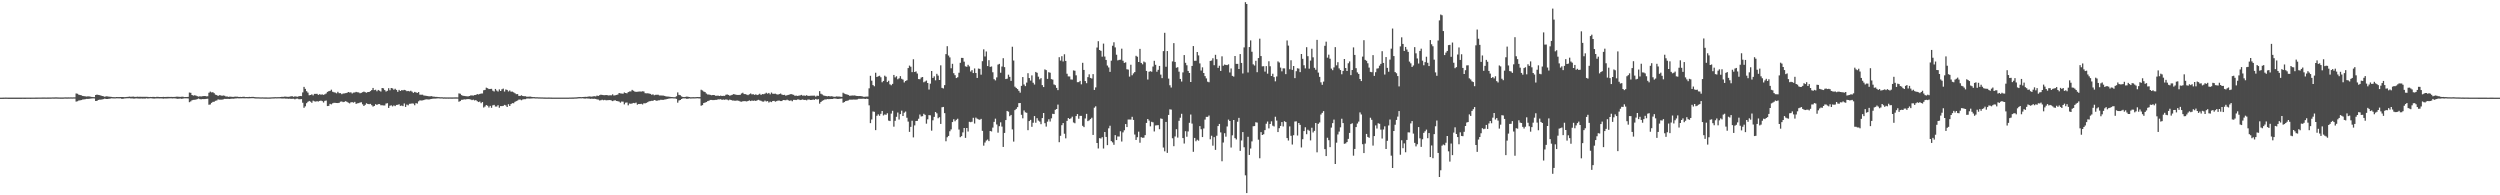 <?xml version="1.0" encoding="UTF-8"?>
<svg xmlns="http://www.w3.org/2000/svg" width="1920" height="150">
  <path d="M0 75.000h1v1.000H0zM1 74.986h1v1.000H1zM2 74.968h1v1.000H2zM3 74.938h1v1.000H3zM4 74.915h1v1.000H4zM5 74.934h1v1.000H5zM6 74.973h1v1.000H6zM7 74.968h1v1.000H7zM8 74.966h1v1.000H8zM9 74.963h1v1.000H9zM10 74.968h1v1.000H10zM11 74.975h1v1.000H11zM12 74.979h1v1.000H12zM13 74.970h1v1.000H13zM14 74.973h1v1.000H14zM15 74.961h1v1.000H15zM16 74.957h1v1.000H16zM17 74.954h1v1.000H17zM18 74.966h1v1.000H18zM19 74.961h1v1.000H19zM20 74.954h1v1.000H20zM21 74.945h1v1.000H21zM22 74.947h1v1.000H22zM23 74.961h1v1.000H23zM24 74.954h1v1.000H24zM25 74.943h1v1.000H25zM26 74.934h1v1.000H26zM27 74.920h1v1.000H27zM28 74.918h1v1.000H28zM29 74.883h1v1.000H29zM30 74.886h1v1.000H30zM31 74.888h1v1.000H31zM32 74.860h1v1.000H32zM33 74.854h1v1.000H33zM34 74.858h1v1.000H34zM35 74.879h1v1.000H35zM36 74.860h1v1.000H36zM37 74.854h1v1.000H37zM38 74.876h1v1.000H38zM39 74.849h1v1.000H39zM40 74.801h1v1.000H40zM41 74.812h1v1.000H41zM42 74.771h1v1.000H42zM43 74.773h1v1.000H43zM44 74.815h1v1.000H44zM45 74.844h1v1.000H45zM46 74.858h1v1.000H46zM47 74.863h1v1.000H47zM48 74.865h1v1.000H48zM49 74.778h1v1.000H49zM50 74.776h1v1.000H50zM51 74.808h1v1.000H51zM52 74.771h1v1.000H52zM53 74.789h1v1.000H53zM54 74.737h1v1.000H54zM55 74.799h1v1.000H55zM56 74.730h1v1.000H56zM57 74.739h1v1.000H57zM58 71.791h1v6.221H58zM59 71.988h1v5.772H59zM60 72.700h1v4.518H60zM61 72.949h1v4.124H61zM62 73.212h1v3.646H62zM63 73.656h1v2.767H63zM64 73.810h1v2.538H64zM65 73.986h1v2.186H65zM66 74.123h1v1.790H66zM67 73.981h1v1.978H67zM68 74.055h1v1.847H68zM69 74.229h1v1.520H69zM70 74.446h1v1.181H70zM71 74.524h1v1.000H71zM72 74.606h1v1.000H72zM73 72.981h1v4.607H73zM74 72.656h1v4.786H74zM75 72.913h1v3.852H75zM76 73.050h1v3.511H76zM77 73.396h1v3.131H77zM78 73.750h1v2.600H78zM79 73.936h1v2.200H79zM80 74.327h1v1.412H80zM81 73.938h1v2.108H81zM82 74.034h1v2.010H82zM83 74.169h1v1.712H83zM84 74.281h1v1.483H84zM85 74.391h1v1.128H85zM86 74.565h1v1.000H86zM87 74.606h1v1.000H87zM88 74.643h1v1.000H88zM89 74.503h1v1.000H89zM90 74.538h1v1.000H90zM91 74.561h1v1.000H91zM92 74.494h1v1.039H92zM93 74.476h1v1.408H93zM94 74.496h1v1.382H94zM95 74.604h1v1.009H95zM96 74.556h1v1.000H96zM97 74.455h1v1.003H97zM98 74.323h1v1.158H98zM99 74.208h1v1.227H99zM100 74.329h1v1.298H100zM101 74.263h1v1.330H101zM102 74.178h1v1.538H102zM103 74.371h1v1.350H103zM104 74.375h1v1.167H104zM105 74.258h1v1.369H105zM106 74.366h1v1.298H106zM107 74.284h1v1.417H107zM108 74.368h1v1.257H108zM109 74.348h1v1.371H109zM110 74.357h1v1.332H110zM111 74.336h1v1.376H111zM112 74.343h1v1.135H112zM113 74.398h1v1.268H113zM114 74.531h1v1.048H114zM115 74.448h1v1.000H115zM116 74.519h1v1.012H116zM117 74.419h1v1.252H117zM118 74.439h1v1.289H118zM119 74.570h1v1.057H119zM120 74.359h1v1.188H120zM121 74.414h1v1.160H121zM122 74.506h1v1.117H122zM123 74.485h1v1.096H123zM124 74.503h1v1.138H124zM125 74.416h1v1.376H125zM126 74.501h1v1.099H126zM127 74.435h1v1.238H127zM128 74.403h1v1.215H128zM129 74.409h1v1.151H129zM130 74.428h1v1.105H130zM131 74.409h1v1.135H131zM132 74.460h1v1.167H132zM133 74.437h1v1.071H133zM134 74.382h1v1.172H134zM135 74.254h1v1.472H135zM136 74.240h1v1.625H136zM137 74.332h1v1.451H137zM138 74.416h1v1.243H138zM139 74.284h1v1.602H139zM140 74.261h1v1.472H140zM141 74.529h1v1.007H141zM142 74.499h1v1.012H142zM143 74.483h1v1.041H143zM144 74.391h1v1.211H144zM145 71.047h1v7.429H145zM146 71.294h1v6.599H146zM147 72.977h1v4.008H147zM148 73.428h1v3.268H148zM149 73.176h1v3.490H149zM150 73.437h1v3.065H150zM151 73.865h1v2.259H151zM152 74.194h1v1.490H152zM153 73.936h1v2.222H153zM154 74.073h1v2.209H154zM155 73.901h1v2.163H155zM156 73.764h1v2.383H156zM157 73.709h1v2.390H157zM158 74.004h1v1.936H158zM159 73.945h1v1.893H159zM160 71.212h1v9.224H160zM161 70.363h1v9.865H161zM162 70.944h1v8.054H162zM163 70.825h1v7.434H163zM164 71.555h1v6.587H164zM165 72.702h1v4.708H165zM166 73.020h1v4.140H166zM167 73.670h1v2.657H167zM168 73.107h1v3.456H168zM169 73.190h1v3.349H169zM170 73.572h1v2.955H170zM171 73.318h1v2.955H171zM172 73.517h1v2.401H172zM173 74.062h1v1.902H173zM174 74.091h1v1.817H174zM175 74.405h1v1.538H175zM176 74.215h1v1.792H176zM177 74.300h1v1.517H177zM178 74.371h1v1.428H178zM179 74.398h1v1.449H179zM180 74.187h1v1.453H180zM181 74.238h1v1.355H181zM182 74.245h1v1.204H182zM183 74.508h1v1.083H183zM184 74.389h1v1.135H184zM185 74.506h1v1.021H185zM186 74.325h1v1.158H186zM187 74.293h1v1.247H187zM188 74.540h1v1.000H188zM189 74.480h1v1.012H189zM190 74.538h1v1.014H190zM191 74.405h1v1.115H191zM192 74.478h1v1.000H192zM193 74.407h1v1.032H193zM194 74.419h1v1.000H194zM195 74.556h1v1.000H195zM196 74.673h1v1.000H196zM197 74.686h1v1.000H197zM198 74.691h1v1.000H198zM199 74.730h1v1.000H199zM200 74.785h1v1.000H200zM201 74.741h1v1.000H201zM202 74.794h1v1.000H202zM203 74.810h1v1.000H203zM204 74.824h1v1.000H204zM205 74.837h1v1.000H205zM206 74.849h1v1.000H206zM207 74.824h1v1.000H207zM208 74.732h1v1.000H208zM209 74.696h1v1.000H209zM210 74.661h1v1.000H210zM211 74.595h1v1.000H211zM212 74.634h1v1.000H212zM213 74.579h1v1.000H213zM214 74.593h1v1.000H214zM215 74.494h1v1.078H215zM216 74.327h1v1.350H216zM217 74.407h1v1.275H217zM218 74.176h1v1.444H218zM219 74.197h1v1.559H219zM220 74.320h1v1.392H220zM221 74.323h1v1.577H221zM222 74.240h1v1.534H222zM223 73.947h1v1.968H223zM224 73.913h1v1.978H224zM225 74.323h1v1.513H225zM226 74.007h1v2.275H226zM227 74.121h1v1.701H227zM228 74.288h1v1.412H228zM229 73.933h1v2.271H229zM230 73.743h1v2.499H230zM231 73.840h1v2.232H231zM232 70.960h1v7.963H232zM233 66.692h1v16.109H233zM234 68.262h1v13.394H234zM235 70.040h1v9.196H235zM236 71.107h1v7.052H236zM237 73.185h1v4.340H237zM238 72.965h1v5.116H238zM239 72.423h1v6.548H239zM240 73.288h1v4.040H240zM241 72.112h1v5.701H241zM242 72.112h1v5.910H242zM243 72.029h1v5.701H243zM244 72.876h1v5.093H244zM245 72.320h1v5.191H245zM246 72.709h1v4.534H246zM247 72.496h1v5.177H247zM248 72.846h1v5.878H248zM249 72.382h1v5.104H249zM250 71.775h1v5.445H250zM251 70.544h1v10.892H251zM252 70.058h1v11.240H252zM253 69.779h1v9.970H253zM254 68.875h1v11.325H254zM255 70.429h1v8.954H255zM256 70.857h1v8.091H256zM257 71.120h1v7.874H257zM258 71.661h1v7.432H258zM259 70.496h1v8.670H259zM260 71.569h1v7.365H260zM261 71.532h1v6.553H261zM262 72.350h1v5.598H262zM263 71.855h1v6.589H263zM264 71.709h1v6.480H264zM265 71.535h1v6.111H265zM266 71.338h1v6.919H266zM267 70.631h1v8.219H267zM268 71.036h1v8.391H268zM269 70.919h1v7.690H269zM270 71.775h1v6.667H270zM271 71.104h1v7.764H271zM272 70.992h1v7.226H272zM273 70.546h1v9.240H273zM274 70.869h1v8.487H274zM275 70.956h1v8.226H275zM276 71.640h1v7.130H276zM277 71.283h1v7.260H277zM278 70.789h1v9.350H278zM279 70.361h1v11.025H279zM280 70.802h1v9.686H280zM281 71.242h1v8.043H281zM282 70.654h1v9.206H282zM283 70.676h1v9.343H283zM284 69.992h1v9.801H284zM285 69.164h1v11.625H285zM286 67.534h1v14.317H286zM287 69.202h1v12.172H287zM288 68.930h1v11.105H288zM289 70.088h1v10.476H289zM290 69.077h1v10.879H290zM291 69.608h1v10.304H291zM292 70.301h1v10.533H292zM293 67.607h1v13.216H293zM294 67.841h1v13.158H294zM295 69.177h1v11.826H295zM296 70.285h1v9.224H296zM297 69.715h1v9.547H297zM298 67.735h1v15.154H298zM299 69.305h1v11.906H299zM300 67.593h1v13.287H300zM301 67.884h1v13.813H301zM302 68.898h1v12.023H302zM303 68.166h1v13.355H303zM304 69.070h1v11.526H304zM305 70.502h1v9.979H305zM306 68.999h1v11.076H306zM307 69.882h1v11.412H307zM308 69.225h1v11.803H308zM309 69.356h1v12.140H309zM310 68.994h1v10.485H310zM311 69.349h1v12.790H311zM312 70.031h1v10.327H312zM313 69.827h1v11.048H313zM314 70.173h1v9.551H314zM315 69.690h1v9.966H315zM316 70.413h1v9.011H316zM317 71.308h1v8.265H317zM318 70.548h1v10.274H318zM319 70.985h1v8.212H319zM320 71.354h1v8.208H320zM321 70.718h1v7.104H321zM322 72.711h1v4.360H322zM323 72.764h1v4.470H323zM324 72.681h1v4.406H324zM325 73.336h1v3.525H325zM326 73.485h1v2.939H326zM327 73.624h1v2.669H327zM328 73.778h1v2.541H328zM329 73.970h1v2.467H329zM330 73.947h1v2.165H330zM331 73.828h1v2.149H331zM332 74.183h1v1.609H332zM333 74.256h1v1.451H333zM334 74.373h1v1.362H334zM335 74.414h1v1.190H335zM336 74.526h1v1.000H336zM337 74.602h1v1.000H337zM338 74.693h1v1.000H338zM339 74.625h1v1.000H339zM340 74.817h1v1.000H340zM341 74.753h1v1.000H341zM342 74.805h1v1.000H342zM343 74.794h1v1.000H343zM344 74.808h1v1.000H344zM345 74.780h1v1.000H345zM346 74.808h1v1.000H346zM347 74.826h1v1.000H347zM348 74.778h1v1.000H348zM349 74.769h1v1.000H349zM350 74.767h1v1.000H350zM351 74.787h1v1.000H351zM352 71.736h1v6.411H352zM353 71.990h1v5.653H353zM354 73.087h1v3.536H354zM355 73.531h1v3.058H355zM356 73.663h1v2.621H356zM357 73.812h1v2.573H357zM358 73.920h1v2.268H358zM359 74.027h1v2.044H359zM360 73.721h1v2.460H360zM361 73.331h1v3.040H361zM362 73.260h1v3.625H362zM363 73.409h1v3.120H363zM364 73.036h1v4.108H364zM365 72.926h1v3.941H365zM366 72.256h1v5.463H366zM367 72.544h1v5.825H367zM368 72.144h1v5.820H368zM369 71.812h1v7.466H369zM370 71.793h1v6.599H370zM371 69.347h1v13.236H371zM372 69.088h1v12.728H372zM373 67.332h1v13.383H373zM374 67.742h1v13.474H374zM375 68.394h1v14.188H375zM376 68.310h1v13.014H376zM377 68.200h1v14.591H377zM378 69.610h1v11.311H378zM379 70.244h1v10.279H379zM380 68.312h1v13.488H380zM381 69.505h1v12.312H381zM382 70.313h1v10.490H382zM383 68.658h1v14.092H383zM384 69.894h1v11.543H384zM385 68.580h1v12.934H385zM386 68.028h1v13.280H386zM387 70.276h1v10.268H387zM388 68.724h1v12.270H388zM389 69.077h1v13.076H389zM390 70.230h1v9.808H390zM391 69.486h1v11.909H391zM392 70.409h1v9.533H392zM393 70.335h1v8.862H393zM394 70.903h1v8.389H394zM395 71.553h1v6.679H395zM396 72.359h1v5.319H396zM397 72.242h1v4.992H397zM398 73.647h1v2.852H398zM399 73.698h1v2.744H399zM400 73.164h1v3.815H400zM401 73.718h1v2.689H401zM402 73.865h1v2.344H402zM403 73.874h1v2.335H403zM404 74.258h1v1.481H404zM405 74.277h1v1.337H405zM406 74.171h1v1.531H406zM407 74.199h1v1.469H407zM408 74.453h1v1.147H408zM409 74.535h1v1.000H409zM410 74.561h1v1.000H410zM411 74.684h1v1.000H411zM412 74.634h1v1.000H412zM413 74.739h1v1.000H413zM414 74.746h1v1.000H414zM415 74.787h1v1.000H415zM416 74.801h1v1.000H416zM417 74.837h1v1.000H417zM418 74.856h1v1.000H418zM419 74.902h1v1.000H419zM420 74.892h1v1.000H420zM421 74.876h1v1.000H421zM422 74.890h1v1.000H422zM423 74.931h1v1.000H423zM424 74.943h1v1.000H424zM425 74.945h1v1.000H425zM426 74.947h1v1.000H426zM427 74.950h1v1.000H427zM428 74.952h1v1.000H428zM429 74.947h1v1.000H429zM430 74.954h1v1.000H430zM431 74.950h1v1.000H431zM432 74.954h1v1.000H432zM433 74.952h1v1.000H433zM434 74.943h1v1.000H434zM435 74.934h1v1.000H435zM436 74.943h1v1.000H436zM437 74.902h1v1.000H437zM438 74.888h1v1.000H438zM439 74.867h1v1.000H439zM440 74.863h1v1.000H440zM441 74.801h1v1.000H441zM442 74.760h1v1.000H442zM443 74.666h1v1.000H443zM444 74.563h1v1.000H444zM445 74.510h1v1.000H445zM446 74.595h1v1.000H446zM447 74.485h1v1.000H447zM448 74.448h1v1.199H448zM449 74.355h1v1.353H449zM450 74.398h1v1.174H450zM451 74.224h1v1.451H451zM452 74.030h1v1.680H452zM453 74.139h1v1.767H453zM454 74.233h1v1.559H454zM455 73.995h1v1.943H455zM456 73.867h1v1.980H456zM457 74.011h1v1.957H457zM458 73.441h1v2.882H458zM459 73.661h1v2.834H459zM460 73.114h1v4.028H460zM461 72.713h1v4.278H461zM462 72.894h1v3.701H462zM463 73.084h1v3.898H463zM464 73.132h1v3.550H464zM465 72.949h1v4.115H465zM466 73.119h1v3.825H466zM467 73.336h1v3.568H467zM468 73.164h1v3.644H468zM469 73.192h1v3.941H469zM470 72.464h1v5.200H470zM471 73.350h1v3.861H471zM472 73.187h1v3.838H472zM473 72.910h1v4.678H473zM474 72.604h1v5.095H474zM475 71.439h1v6.580H475zM476 71.748h1v7.107H476zM477 71.819h1v6.164H477zM478 71.972h1v6.116H478zM479 71.027h1v9.167H479zM480 71.402h1v7.452H480zM481 71.704h1v6.974H481zM482 70.713h1v10.190H482zM483 70.232h1v9.290H483zM484 70.177h1v9.549H484zM485 69.033h1v10.410H485zM486 69.662h1v9.400H486zM487 70.317h1v8.915H487zM488 70.548h1v8.226H488zM489 70.466h1v9.908H489zM490 70.374h1v9.519H490zM491 70.221h1v9.721H491zM492 70.370h1v9.341H492zM493 70.068h1v10.151H493zM494 70.260h1v9.052H494zM495 71.569h1v7.798H495zM496 71.702h1v7.322H496zM497 71.640h1v6.814H497zM498 71.809h1v6.024H498zM499 72.109h1v5.582H499zM500 72.762h1v4.665H500zM501 72.446h1v4.999H501zM502 73.176h1v3.630H502zM503 72.796h1v4.287H503zM504 72.746h1v4.738H504zM505 72.748h1v4.298H505zM506 73.341h1v3.644H506zM507 73.295h1v3.298H507zM508 73.359h1v3.333H508zM509 73.428h1v3.282H509zM510 73.689h1v2.744H510zM511 74.032h1v2.243H511zM512 74.133h1v1.872H512zM513 74.199h1v1.570H513zM514 74.320h1v1.279H514zM515 74.503h1v1.041H515zM516 74.524h1v1.000H516zM517 74.627h1v1.000H517zM518 74.645h1v1.000H518zM519 73.920h1v2.016H519zM520 70.953h1v7.896H520zM521 72.839h1v4.305H521zM522 73.174h1v3.609H522zM523 74.030h1v2.014H523zM524 74.512h1v1.000H524zM525 74.535h1v1.023H525zM526 74.403h1v1.179H526zM527 74.133h1v1.797H527zM528 74.318h1v1.433H528zM529 74.483h1v1.085H529zM530 74.716h1v1.000H530zM531 74.634h1v1.000H531zM532 74.606h1v1.000H532zM533 74.638h1v1.000H533zM534 74.577h1v1.000H534zM535 74.490h1v1.000H535zM536 74.554h1v1.000H536zM537 74.570h1v1.041H537zM538 68.891h1v12.332H538zM539 69.459h1v11.272H539zM540 70.301h1v8.833H540zM541 70.731h1v8.089H541zM542 71.846h1v6.532H542zM543 72.572h1v5.095H543zM544 72.585h1v4.790H544zM545 72.842h1v3.914H545zM546 73.169h1v3.564H546zM547 72.968h1v3.928H547zM548 72.970h1v3.886H548zM549 73.521h1v3.186H549zM550 73.537h1v3.165H550zM551 73.407h1v2.866H551zM552 73.753h1v2.593H552zM553 73.446h1v2.721H553zM554 73.705h1v3.008H554zM555 73.579h1v2.870H555zM556 73.606h1v3.044H556zM557 72.771h1v3.591H557zM558 72.544h1v4.001H558zM559 72.908h1v4.154H559zM560 73.515h1v2.982H560zM561 73.123h1v3.660H561zM562 72.732h1v4.484H562zM563 72.256h1v4.958H563zM564 72.533h1v4.866H564zM565 72.789h1v4.495H565zM566 72.901h1v4.310H566zM567 72.917h1v4.541H567zM568 72.787h1v5.200H568zM569 71.784h1v6.361H569zM570 71.201h1v6.583H570zM571 72.247h1v5.399H571zM572 72.308h1v5.402H572zM573 72.661h1v5.248H573zM574 73.084h1v4.488H574zM575 72.414h1v4.690H575zM576 71.791h1v5.816H576zM577 72.482h1v4.713H577zM578 72.334h1v5.143H578zM579 72.869h1v4.328H579zM580 72.450h1v5.132H580zM581 73.027h1v4.010H581zM582 72.663h1v3.985H582zM583 71.997h1v5.106H583zM584 72.887h1v4.548H584zM585 72.263h1v5.695H585zM586 72.340h1v5.747H586zM587 71.956h1v5.292H587zM588 71.233h1v6.686H588zM589 71.949h1v5.653H589zM590 71.354h1v7.413H590zM591 72.446h1v5.603H591zM592 71.052h1v7.402H592zM593 71.974h1v5.596H593zM594 72.020h1v5.463H594zM595 71.935h1v6.132H595zM596 72.379h1v5.267H596zM597 72.645h1v4.623H597zM598 72.256h1v5.029H598zM599 71.812h1v5.820H599zM600 72.601h1v4.996H600zM601 72.947h1v3.850H601zM602 72.805h1v4.108H602zM603 73.485h1v3.518H603zM604 73.135h1v3.387H604zM605 72.858h1v4.205H605zM606 72.583h1v4.807H606zM607 72.201h1v4.900H607zM608 72.544h1v5.225H608zM609 72.791h1v3.886H609zM610 73.553h1v3.152H610zM611 73.421h1v3.431H611zM612 73.652h1v2.717H612zM613 73.480h1v2.893H613zM614 73.267h1v3.584H614zM615 72.855h1v3.781H615zM616 73.469h1v2.902H616zM617 73.336h1v3.454H617zM618 73.592h1v3.104H618zM619 73.107h1v3.964H619zM620 73.645h1v2.804H620zM621 73.640h1v2.802H621zM622 73.533h1v3.291H622zM623 73.453h1v3.316H623zM624 73.471h1v2.985H624zM625 73.416h1v3.278H625zM626 74.197h1v1.760H626zM627 73.489h1v2.980H627zM628 73.611h1v2.575H628zM629 69.969h1v9.636H629zM630 71.986h1v6.342H630zM631 72.530h1v4.896H631zM632 73.315h1v3.635H632zM633 73.586h1v2.785H633zM634 73.798h1v2.612H634zM635 73.961h1v2.101H635zM636 73.718h1v2.444H636zM637 74.014h1v2.083H637zM638 73.862h1v2.165H638zM639 74.011h1v2.023H639zM640 74.318h1v1.305H640zM641 74.270h1v1.451H641zM642 74.043h1v1.810H642zM643 74.160h1v1.847H643zM644 74.153h1v1.742H644zM645 74.290h1v1.483H645zM646 74.416h1v1.263H646zM647 71.237h1v7.649H647zM648 71.901h1v6.480H648zM649 72.306h1v5.292H649zM650 72.562h1v4.864H650zM651 72.931h1v4.163H651zM652 73.537h1v2.991H652zM653 73.480h1v3.069H653zM654 73.320h1v3.232H654zM655 73.380h1v3.051H655zM656 73.281h1v3.209H656zM657 73.604h1v2.914H657zM658 73.734h1v2.614H658zM659 73.798h1v2.101H659zM660 73.743h1v2.149H660zM661 73.901h1v1.980H661zM662 74.032h1v1.813H662zM663 74.377h1v1.392H663zM664 74.249h1v1.762H664zM665 74.194h1v1.607H665zM666 74.119h1v1.872H666zM667 67.845h1v13.033H667zM668 58.195h1v36.365H668zM669 61.967h1v29.757H669zM670 65.314h1v20.290H670zM671 66.257h1v19.588H671zM672 55.843h1v44.103H672zM673 59.127h1v29.823H673zM674 58.555h1v29.233H674zM675 58.186h1v30.739H675zM676 59.356h1v28.043H676zM677 63.174h1v22.064H677zM678 62.146h1v26.553H678zM679 58.104h1v29.796H679zM680 58.937h1v29.214H680zM681 63.025h1v23.957H681zM682 61.986h1v30.611H682zM683 64.774h1v28.228H683zM684 65.462h1v21.808H684zM685 64.435h1v20.682H685zM686 57.543h1v39.743H686zM687 59.464h1v33.289H687zM688 58.562h1v31.155H688zM689 60.889h1v25.534H689zM690 60.159h1v31.641H690zM691 58.479h1v29.189H691zM692 60.503h1v24.479H692zM693 61.109h1v27.983H693zM694 63.322h1v23.199H694zM695 62.206h1v23.451H695zM696 61.626h1v28.809H696zM697 52.288h1v41.121H697zM698 50.379h1v50.876H698zM699 51.274h1v46.172H699zM700 55.380h1v37.344H700zM701 45.536h1v59.974H701zM702 55.284h1v41.034H702zM703 54.829h1v38.084H703zM704 56.481h1v36.330H704zM705 60.709h1v30.460H705zM706 60.899h1v27.056H706zM707 59.539h1v29.899H707zM708 59.127h1v30.121H708zM709 63.174h1v24.236H709zM710 62.567h1v25.660H710zM711 61.830h1v33.163H711zM712 63.723h1v27.944H712zM713 68.756h1v19.672H713zM714 64.236h1v24.342H714zM715 54.506h1v45.847H715zM716 59.859h1v32.563H716zM717 58.610h1v31.146H717zM718 61.700h1v24.303H718zM719 56.678h1v30.363H719zM720 58.056h1v32.771H720zM721 61.446h1v28.569H721zM722 50.159h1v45.028H722zM723 67.470h1v14.928H723zM724 67.966h1v14.177H724zM725 65.380h1v21.490H725zM726 41.590h1v66.907H726zM727 35.456h1v69.974H727zM728 42.664h1v61.716H728zM729 44.071h1v56.738H729zM730 52.412h1v46.957H730zM731 48.985h1v44.746H731zM732 56.239h1v35.355H732zM733 57.735h1v35.403H733zM734 59.969h1v32.041H734zM735 59.351h1v31.842H735zM736 55.843h1v43.632H736zM737 48.255h1v57.092H737zM738 44.419h1v60.109H738zM739 44.476h1v57.209H739zM740 47.374h1v50.935H740zM741 50.947h1v54.952H741zM742 51.313h1v46.969H742zM743 49.770h1v51.235H743zM744 50.997h1v42.563H744zM745 54.925h1v38.905H745zM746 53.870h1v39.622H746zM747 56.108h1v34.362H747zM748 52.574h1v42.284H748zM749 56.071h1v34.234H749zM750 59.837h1v31.332H750zM751 52.631h1v39.075H751zM752 52.908h1v39.079H752zM753 57.328h1v33.966H753zM754 46.989h1v53.501H754zM755 37.878h1v74.004H755zM756 43.364h1v66.106H756zM757 39.500h1v68.440H757zM758 50.752h1v56.410H758zM759 46.257h1v62.148H759zM760 51.338h1v49.283H760zM761 51.041h1v49.919H761zM762 55.492h1v42.508H762zM763 60.812h1v32.762H763zM764 61.755h1v29.361H764zM765 59.464h1v36.145H765zM766 49.617h1v52.270H766zM767 49.070h1v47.864H767zM768 55.865h1v38.093H768zM769 51.077h1v46.154H769zM770 44.705h1v68.159H770zM771 51.549h1v50.528H771zM772 60.729h1v31.494H772zM773 60.429h1v24.788H773zM774 57.326h1v28.427H774zM775 59.015h1v30.240H775zM776 62.109h1v26.138H776zM777 35.886h1v63.483H777zM778 46.465h1v62.267H778zM779 66.577h1v18.006H779zM780 67.543h1v16.056H780zM781 68.397h1v13.873H781zM782 69.747h1v9.446H782zM783 71.159h1v7.928H783zM784 65.952h1v22.215H784zM785 59.171h1v31.700H785zM786 64.890h1v19.924H786zM787 66.140h1v20.112H787zM788 63.428h1v23.227H788zM789 56.239h1v43.774H789zM790 59.944h1v33.037H790zM791 61.906h1v30.153H791zM792 57.900h1v39.491H792zM793 63.556h1v30.693H793zM794 64.934h1v24.191H794zM795 55.261h1v39.001H795zM796 55.920h1v34.838H796zM797 58.903h1v33.742H797zM798 60.915h1v32.481H798zM799 60.013h1v35.371H799zM800 65.401h1v25.259H800zM801 66.879h1v19.917H801zM802 53.286h1v41.334H802zM803 53.876h1v43.341H803zM804 60.576h1v32.870H804zM805 55.472h1v36.136H805zM806 55.882h1v37.461H806zM807 60.770h1v30.114H807zM808 61.146h1v26.269H808zM809 64.865h1v22.735H809zM810 65.426h1v18.908H810zM811 67.486h1v16.235H811zM812 69.207h1v11.135H812zM813 43.936h1v65.252H813zM814 46.534h1v57.756H814zM815 43.176h1v52.968H815zM816 47.182h1v47.335H816zM817 41.663h1v61.066H817zM818 46.795h1v59.470H818zM819 56.653h1v36.166H819zM820 58.674h1v32.007H820zM821 58.724h1v32.700H821zM822 61.020h1v29.842H822zM823 61.146h1v28.464H823zM824 54.050h1v40.002H824zM825 54.300h1v40.366H825zM826 57.852h1v31.270H826zM827 63.146h1v24.438H827zM828 63.071h1v28.123H828zM829 62.082h1v26.912H829zM830 64.780h1v24.197H830zM831 48.207h1v48.388H831zM832 53.705h1v43.927H832zM833 62.254h1v28.725H833zM834 63.902h1v23.552H834zM835 59.216h1v33.822H835zM836 57.076h1v35.355H836zM837 59.873h1v31.586H837zM838 60.336h1v30.070H838zM839 56.946h1v46.674H839zM840 69.088h1v13.602H840zM841 67.124h1v14.529H841zM842 36.486h1v73.359H842zM843 31.622h1v82.397H843zM844 38.404h1v67.701H844zM845 39.084h1v67.312H845zM846 43.538h1v61.812H846zM847 33.508h1v80.550H847zM848 43.426h1v57.971H848zM849 46.010h1v59.161H849zM850 50.306h1v61.139H850zM851 51.826h1v46.749H851zM852 55.204h1v41.359H852zM853 46.571h1v61.835H853zM854 35.126h1v74.215H854zM855 32.476h1v78.742H855zM856 36.395h1v67.399H856zM857 42.036h1v65.556H857zM858 46.399h1v58.415H858zM859 45.959h1v58.903H859zM860 45.845h1v54.989H860zM861 37.370h1v71.324H861zM862 46.630h1v55.037H862zM863 48.283h1v51.762H863zM864 47.882h1v47.422H864zM865 53.206h1v44.392H865zM866 53.467h1v38.361H866zM867 58.820h1v32.975H867zM868 49.702h1v42.149H868zM869 57.788h1v31.904H869zM870 56.346h1v35.760H870zM871 55.330h1v47.994H871zM872 42.858h1v64.632H872zM873 43.575h1v61.803H873zM874 47.637h1v53.476H874zM875 37.553h1v72.086H875zM876 48.349h1v57.030H876zM877 49.404h1v56.406H877zM878 47.271h1v58.443H878zM879 47.914h1v55.891H879zM880 54.467h1v39.947H880zM881 61.086h1v30.297H881zM882 55.096h1v37.550H882zM883 54.675h1v42.336H883zM884 55.099h1v38.429H884zM885 51.123h1v42.844H885zM886 46.671h1v54.314H886zM887 49.784h1v46.550H887zM888 55.112h1v41.087H888zM889 53.588h1v42.501H889zM890 50.652h1v48.548H890zM891 57.307h1v33.662H891zM892 59.995h1v31.304H892zM893 39.290h1v74.023H893zM894 25.182h1v91.031H894zM895 51.240h1v42.400H895zM896 39.242h1v78.161H896zM897 60.347h1v27.919H897zM898 65.504h1v18.459H898zM899 67.241h1v16.924H899zM900 47.163h1v59.006H900zM901 33.117h1v79.161H901zM902 47.566h1v57.227H902zM903 52.009h1v47.230H903zM904 51.624h1v54.064H904zM905 55.023h1v37.775H905zM906 60.629h1v29.812H906zM907 62.643h1v24.751H907zM908 55.616h1v50.404H908zM909 42.307h1v67.912H909zM910 48.212h1v52.542H910zM911 50.132h1v54.872H911zM912 54.501h1v46.463H912zM913 56.051h1v38.244H913zM914 62.956h1v25.005H914zM915 50.640h1v44.289H915zM916 35.390h1v81.182H916zM917 46.706h1v59.212H917zM918 46.662h1v61.810H918zM919 39.919h1v67.403H919zM920 42.551h1v65.458H920zM921 48.713h1v48.154H921zM922 54.153h1v45.122H922zM923 51.695h1v53.588H923zM924 56.055h1v42.620H924zM925 58.456h1v33.396H925zM926 60.228h1v29.521H926zM927 62.709h1v27.056H927zM928 63.162h1v25.594H928zM929 46.811h1v60.123H929zM930 46.513h1v57.754H930zM931 44.737h1v67.147H931zM932 50.072h1v55.261H932zM933 42.091h1v73.009H933zM934 45.477h1v58.765H934zM935 52.130h1v44.705H935zM936 50.494h1v44.669H936zM937 54.499h1v47.191H937zM938 43.245h1v80.589H938zM939 50.489h1v58.965H939zM940 49.560h1v52.734H940zM941 49.885h1v55.083H941zM942 50.047h1v47.099H942zM943 49.413h1v42.460H943zM944 55.643h1v37.278H944zM945 52.599h1v60.695H945zM946 58.262h1v45.657H946zM947 58.829h1v33.332H947zM948 43.032h1v63.064H948zM949 49.059h1v58.072H949zM950 49.061h1v44.440H950zM951 52.977h1v37.555H951zM952 41.526h1v74.359H952zM953 48.342h1v59.555H953zM954 56.445h1v44.978H954zM955 36.385h1v76.707H955zM956 1.707h1v132.957H956zM957 3.092h1v145.200H957zM958 55.659h1v49.393H958zM959 36.154h1v82.819H959zM960 31.027h1v83.022H960zM961 39.725h1v68.889H961zM962 49.395h1v47.585H962zM963 50.343h1v46.474H963zM964 46.685h1v47.211H964zM965 55.442h1v38.692H965zM966 44.598h1v62.670H966zM967 29.679h1v91.855H967zM968 43.066h1v58.404H968zM969 50.933h1v52.746H969zM970 50.860h1v52.238H970zM971 54.993h1v44.925H971zM972 50.803h1v44.241H972zM973 56.557h1v36.797H973zM974 47.051h1v51.583H974zM975 50.908h1v44.307H975zM976 58.347h1v34.859H976zM977 56.637h1v39.853H977zM978 59.237h1v37.910H978zM979 62.487h1v27.177H979zM980 58.731h1v33.900H980zM981 47.134h1v54.279H981zM982 48.029h1v50.443H982zM983 51.931h1v44.810H983zM984 54.806h1v38.960H984zM985 52.471h1v44.632H985zM986 52.522h1v40.572H986zM987 56.955h1v36.768H987zM988 31.068h1v74.950H988zM989 35.042h1v72.871H989zM990 53.194h1v43.861H990zM991 46.296h1v57.976H991zM992 53.636h1v57.388H992zM993 50.697h1v53.114H993zM994 60.001h1v33.332H994zM995 54.698h1v38.505H995zM996 52.419h1v51.693H996zM997 52.682h1v41.773H997zM998 55.383h1v40.505H998zM999 41.489h1v71.741H999zM1000 45.152h1v61.752H1000zM1001 50.139h1v50.539H1001zM1002 52.538h1v45.190H1002zM1003 36.250h1v66.833H1003zM1004 43.158h1v56.477H1004zM1005 52.716h1v47.672H1005zM1006 46.545h1v61.290H1006zM1007 37.406h1v60.693H1007zM1008 44.032h1v57.699H1008zM1009 52.059h1v48.425H1009zM1010 53.554h1v40.926H1010zM1011 30.624h1v86.362H1011zM1012 55.760h1v39.331H1012zM1013 59.017h1v35.062H1013zM1014 63.231h1v24.728H1014zM1015 65.144h1v21.524H1015zM1016 62.688h1v22.682H1016zM1017 35.191h1v79.319H1017zM1018 31.989h1v87.852H1018zM1019 44.302h1v61.475H1019zM1020 41.984h1v65.673H1020zM1021 45.094h1v67.882H1021zM1022 52.675h1v45.303H1022zM1023 53.934h1v40.640H1023zM1024 51.739h1v40.132H1024zM1025 36.195h1v89.738H1025zM1026 50.164h1v59.429H1026zM1027 47.770h1v55.520H1027zM1028 52.531h1v48.528H1028zM1029 53.810h1v43.989H1029zM1030 57.030h1v34.165H1030zM1031 54.462h1v40.075H1031zM1032 45.330h1v65.108H1032zM1033 52.224h1v57.887H1033zM1034 54.552h1v54.549H1034zM1035 48.569h1v58.067H1035zM1036 47.143h1v54.927H1036zM1037 57.697h1v37.608H1037zM1038 53.744h1v40.917H1038zM1039 36.392h1v83.169H1039zM1040 42.208h1v72.198H1040zM1041 52.352h1v45.250H1041zM1042 55.598h1v39.301H1042zM1043 56.756h1v36.630H1043zM1044 60.647h1v25.655H1044zM1045 62.238h1v25.667H1045zM1046 43.451h1v67.305H1046zM1047 30.862h1v86.691H1047zM1048 45.966h1v64.323H1048zM1049 46.694h1v56.181H1049zM1050 48.589h1v56.577H1050zM1051 51.901h1v53.941H1051zM1052 55.177h1v35.268H1052zM1053 55.463h1v36.534H1053zM1054 42.323h1v69.473H1054zM1055 58.248h1v46.252H1055zM1056 55.440h1v40.851H1056zM1057 52.693h1v46.017H1057zM1058 52.448h1v42.245H1058zM1059 50.457h1v44.641H1059zM1060 49.072h1v50.487H1060zM1061 39.326h1v67.065H1061zM1062 48.324h1v51.082H1062zM1063 57.243h1v39.780H1063zM1064 43.845h1v70.599H1064zM1065 52.126h1v55.996H1065zM1066 55.094h1v41.242H1066zM1067 45.797h1v46.010H1067zM1068 37.397h1v82.153H1068zM1069 21.922h1v107.121H1069zM1070 43.057h1v57.541H1070zM1071 55.344h1v40.453H1071zM1072 56.252h1v35.850H1072zM1073 58.415h1v31.139H1073zM1074 66.344h1v18.938H1074zM1075 35.635h1v83.224H1075zM1076 28.688h1v79.040H1076zM1077 33.735h1v80.081H1077zM1078 39.141h1v70.988H1078zM1079 36.040h1v80.912H1079zM1080 38.063h1v69.415H1080zM1081 39.846h1v61.775H1081zM1082 47.305h1v54.410H1082zM1083 48.649h1v46.099H1083zM1084 51.414h1v41.542H1084zM1085 50.272h1v52.359H1085zM1086 36.211h1v73.499H1086zM1087 40.977h1v71.441H1087zM1088 44.900h1v65.897H1088zM1089 48.768h1v48.837H1089zM1090 39.104h1v67.136H1090zM1091 37.356h1v75.428H1091zM1092 46.609h1v60.365H1092zM1093 50.121h1v51.920H1093zM1094 47.738h1v53.055H1094zM1095 43.575h1v55.975H1095zM1096 48.248h1v57.898H1096zM1097 50.755h1v51.446H1097zM1098 30.771h1v89.864H1098zM1099 33.980h1v77.747H1099zM1100 35.529h1v85.975H1100zM1101 45.806h1v57.198H1101zM1102 55.579h1v41.393H1102zM1103 58.225h1v34.339H1103zM1104 31.128h1v86.316H1104zM1105 15.688h1v120.257H1105zM1106 11.181h1v119.559H1106zM1107 11.726h1v100.134H1107zM1108 23.861h1v87.115H1108zM1109 42.268h1v69.278H1109zM1110 40.409h1v69.196H1110zM1111 39.137h1v65.332H1111zM1112 34.676h1v81.557H1112zM1113 34.454h1v89.642H1113zM1114 43.623h1v66.607H1114zM1115 32.655h1v86.469H1115zM1116 48.161h1v53.666H1116zM1117 52.384h1v45.394H1117zM1118 51.540h1v51.354H1118zM1119 41.858h1v63.396H1119zM1120 36.465h1v74.325H1120zM1121 46.005h1v55.650H1121zM1122 41.679h1v62.727H1122zM1123 52.176h1v52.414H1123zM1124 56.834h1v44.396H1124zM1125 53.895h1v42.892H1125zM1126 50.249h1v43.851H1126zM1127 50.105h1v43.616H1127zM1128 60.164h1v27.704H1128zM1129 61.008h1v28.017H1129zM1130 62.471h1v22.746H1130zM1131 63.023h1v20.819H1131zM1132 66.222h1v16.024H1132zM1133 34.836h1v76.520H1133zM1134 22.696h1v93.919H1134zM1135 29.768h1v77.380H1135zM1136 34.458h1v70.743H1136zM1137 47.511h1v54.845H1137zM1138 42.583h1v55.888H1138zM1139 54.350h1v44.854H1139zM1140 50.565h1v48.260H1140zM1141 45.985h1v49.965H1141zM1142 47.388h1v51.633H1142zM1143 54.460h1v40.347H1143zM1144 56.504h1v36.440H1144zM1145 59.885h1v34.783H1145zM1146 59.113h1v31.263H1146zM1147 60.221h1v26.582H1147zM1148 58.580h1v33.234H1148zM1149 62.286h1v28.400H1149zM1150 63.341h1v29.290H1150zM1151 50.274h1v48.500H1151zM1152 51.009h1v44.756H1152zM1153 60.464h1v28.020H1153zM1154 61.590h1v27.095H1154zM1155 54.275h1v37.058H1155zM1156 43.959h1v75.174H1156zM1157 35.777h1v72.208H1157zM1158 50.292h1v52.338H1158zM1159 54.591h1v40.574H1159zM1160 54.886h1v40.173H1160zM1161 55.946h1v37.083H1161zM1162 49.397h1v51.611H1162zM1163 28.562h1v91.045H1163zM1164 43.211h1v55.227H1164zM1165 45.431h1v53.400H1165zM1166 49.045h1v43.341H1166zM1167 51.949h1v42.206H1167zM1168 56.033h1v38.420H1168zM1169 57.362h1v40.086H1169zM1170 52.258h1v46.470H1170zM1171 51.636h1v45.705H1171zM1172 57.076h1v33.030H1172zM1173 49.361h1v44.893H1173zM1174 50.571h1v46.404H1174zM1175 47.168h1v53.950H1175zM1176 51.730h1v45.898H1176zM1177 56.051h1v38.173H1177zM1178 57.216h1v33.167H1178zM1179 63.398h1v23.575H1179zM1180 53.581h1v40.572H1180zM1181 50.196h1v49.846H1181zM1182 56.694h1v34.376H1182zM1183 57.017h1v36.642H1183zM1184 51.086h1v43.359H1184zM1185 24.895h1v98.408H1185zM1186 34.234h1v80.544H1186zM1187 34.179h1v77.067H1187zM1188 51.876h1v44.868H1188zM1189 54.174h1v36.736H1189zM1190 35.607h1v71.253H1190zM1191 31.446h1v78.880H1191zM1192 6.585h1v126.908H1192zM1193 15.054h1v113.912H1193zM1194 39.429h1v71.432H1194zM1195 38.617h1v75.881H1195zM1196 43.504h1v60.679H1196zM1197 48.699h1v50.063H1197zM1198 51.906h1v46.504H1198zM1199 50.963h1v46.992H1199zM1200 53.883h1v49.921H1200zM1201 50.601h1v43.643H1201zM1202 45.417h1v54.419H1202zM1203 49.155h1v58.813H1203zM1204 48.834h1v55.124H1204zM1205 44.282h1v61.819H1205zM1206 47.264h1v63.112H1206zM1207 48.113h1v49.992H1207zM1208 52.222h1v42.098H1208zM1209 49.887h1v48.619H1209zM1210 53.531h1v42.785H1210zM1211 52.814h1v41.776H1211zM1212 53.739h1v39.670H1212zM1213 53.542h1v42.462H1213zM1214 24.088h1v97.529H1214zM1215 32.943h1v76.989H1215zM1216 43.224h1v56.717H1216zM1217 40.952h1v57.559H1217zM1218 59.839h1v29.984H1218zM1219 60.370h1v27.809H1219zM1220 50.560h1v43.785H1220zM1221 27.683h1v88.062H1221zM1222 26.610h1v103.841H1222zM1223 29.963h1v96.860H1223zM1224 37.688h1v74.208H1224zM1225 41.469h1v66.103H1225zM1226 45.087h1v59.564H1226zM1227 43.526h1v58.763H1227zM1228 56.355h1v46.218H1228zM1229 55.309h1v39.958H1229zM1230 54.666h1v38.708H1230zM1231 39.828h1v73.160H1231zM1232 37.395h1v63.251H1232zM1233 48.569h1v50.416H1233zM1234 59.610h1v31.924H1234zM1235 51.947h1v47.717H1235zM1236 59.985h1v29.881H1236zM1237 64.549h1v22.799H1237zM1238 59.118h1v34.488H1238zM1239 53.355h1v36.747H1239zM1240 53.989h1v33.865H1240zM1241 60.159h1v28.979H1241zM1242 39.464h1v76.600H1242zM1243 62.787h1v22.936H1243zM1244 64.174h1v19.324H1244zM1245 63.833h1v18.171H1245zM1246 68.374h1v13.770H1246zM1247 69.230h1v10.890H1247zM1248 68.518h1v13.376H1248zM1249 58.585h1v34.474H1249zM1250 57.681h1v38.068H1250zM1251 56.314h1v32.817H1251zM1252 61.061h1v28.120H1252zM1253 52.281h1v49.065H1253zM1254 46.992h1v57.905H1254zM1255 58.060h1v36.122H1255zM1256 60.970h1v29.331H1256zM1257 60.548h1v26.260H1257zM1258 53.387h1v38.129H1258zM1259 58.722h1v30.993H1259zM1260 48.972h1v43.153H1260zM1261 55.605h1v38.649H1261zM1262 55.682h1v35.811H1262zM1263 56.390h1v32.538H1263zM1264 58.555h1v32.288H1264zM1265 62.073h1v25.246H1265zM1266 63.233h1v23.705H1266zM1267 50.537h1v50.615H1267zM1268 48.525h1v49.917H1268zM1269 59.333h1v30.219H1269zM1270 61.132h1v26.498H1270zM1271 60.292h1v30.588H1271zM1272 48.981h1v56.914H1272zM1273 51.066h1v50.237H1273zM1274 56.687h1v38.219H1274zM1275 55.811h1v36.623H1275zM1276 58.223h1v34.357H1276zM1277 60.933h1v30.569H1277zM1278 42.050h1v60.310H1278zM1279 44.749h1v60.340H1279zM1280 46.623h1v54.955H1280zM1281 52.975h1v41.895H1281zM1282 47.081h1v55.158H1282zM1283 55.195h1v38.919H1283zM1284 56.305h1v32.423H1284zM1285 55.836h1v38.963H1285zM1286 54.987h1v37.397H1286zM1287 58.624h1v32.336H1287zM1288 58.903h1v29.741H1288zM1289 52.018h1v45.950H1289zM1290 46.326h1v48.122H1290zM1291 52.073h1v40.102H1291zM1292 55.193h1v35.738H1292zM1293 47.667h1v46.165H1293zM1294 59.434h1v33.300H1294zM1295 60.972h1v29.025H1295zM1296 62.386h1v29.141H1296zM1297 60.535h1v31.462H1297zM1298 60.940h1v29.659H1298zM1299 68.296h1v12.181H1299zM1300 66.458h1v15.337H1300zM1301 68.724h1v11.140H1301zM1302 69.093h1v12.476H1302zM1303 68.871h1v12.270H1303zM1304 70.196h1v10.256H1304zM1305 70.317h1v9.613H1305zM1306 71.954h1v5.685H1306zM1307 60.725h1v33.032H1307zM1308 29.549h1v74.272H1308zM1309 36.706h1v69.928H1309zM1310 48.221h1v45.994H1310zM1311 40.924h1v70.143H1311zM1312 42.545h1v62.892H1312zM1313 49.926h1v42.048H1313zM1314 49.489h1v42.176H1314zM1315 54.664h1v39.949H1315zM1316 51.961h1v44.261H1316zM1317 56.909h1v35.442H1317zM1318 57.218h1v33.746H1318zM1319 54.284h1v41.988H1319zM1320 53.252h1v39.180H1320zM1321 57.404h1v33.522H1321zM1322 53.199h1v38.484H1322zM1323 61.018h1v26.990H1323zM1324 63.686h1v23.678H1324zM1325 55.946h1v41.283H1325zM1326 55.339h1v45.055H1326zM1327 59.798h1v29.828H1327zM1328 61.649h1v28.606H1328zM1329 63.966h1v24.383H1329zM1330 53.551h1v42.545H1330zM1331 55.053h1v47.060H1331zM1332 52.627h1v43.895H1332zM1333 52.185h1v43.675H1333zM1334 54.877h1v39.118H1334zM1335 58.937h1v31.428H1335zM1336 49.736h1v46.806H1336zM1337 40.906h1v59.232H1337zM1338 45.815h1v51.524H1338zM1339 49.761h1v45.985H1339zM1340 46.046h1v55.421H1340zM1341 58.125h1v34.032H1341zM1342 60.079h1v33.485H1342zM1343 55.545h1v35.326H1343zM1344 51.679h1v40.244H1344zM1345 61.068h1v26.152H1345zM1346 59.052h1v36.584H1346zM1347 43.936h1v60.564H1347zM1348 45.115h1v59.171H1348zM1349 53.572h1v41.592H1349zM1350 56.699h1v34.291H1350zM1351 52.663h1v43.620H1351zM1352 58.633h1v37.061H1352zM1353 60.102h1v32.600H1353zM1354 63.313h1v27.802H1354zM1355 61.750h1v29.734H1355zM1356 60.498h1v30.119H1356zM1357 62.222h1v27.711H1357zM1358 60.889h1v26.587H1358zM1359 65.941h1v17.027H1359zM1360 68.967h1v10.432H1360zM1361 69.397h1v9.453H1361zM1362 71.496h1v6.672H1362zM1363 72.356h1v4.855H1363zM1364 72.384h1v5.225H1364zM1365 72.455h1v4.687H1365zM1366 57.882h1v37.349H1366zM1367 48.152h1v50.649H1367zM1368 48.855h1v44.946H1368zM1369 51.478h1v40.665H1369zM1370 53.801h1v35.353H1370zM1371 56.946h1v33.362H1371zM1372 56.360h1v34.470H1372zM1373 60.780h1v30.347H1373zM1374 63.130h1v23.870H1374zM1375 62.812h1v24.017H1375zM1376 63.082h1v22.453H1376zM1377 63.595h1v24.277H1377zM1378 58.976h1v32.085H1378zM1379 64.492h1v23.415H1379zM1380 65.030h1v20.469H1380zM1381 66.369h1v16.720H1381zM1382 66.820h1v15.882H1382zM1383 66.710h1v15.516H1383zM1384 65.941h1v17.720H1384zM1385 63.890h1v20.313H1385zM1386 64.558h1v19.968H1386zM1387 63.130h1v21.146H1387zM1388 66.044h1v18.194H1388zM1389 64.634h1v20.132H1389zM1390 67.589h1v15.951H1390zM1391 69.312h1v10.904H1391zM1392 69.740h1v10.428H1392zM1393 69.028h1v10.149H1393zM1394 69.445h1v10.071H1394zM1395 65.073h1v22.270H1395zM1396 65.245h1v19.487H1396zM1397 68.253h1v15.063H1397zM1398 68.578h1v14.019H1398zM1399 68.891h1v13.898H1399zM1400 69.191h1v12.236H1400zM1401 68.131h1v12.078H1401zM1402 68.012h1v12.266H1402zM1403 68.424h1v12.630H1403zM1404 68.204h1v13.479H1404zM1405 68.504h1v11.575H1405zM1406 69.855h1v12.334H1406zM1407 70.191h1v10.059H1407zM1408 70.404h1v10.062H1408zM1409 70.226h1v10.069H1409zM1410 70.809h1v7.505H1410zM1411 70.404h1v9.169H1411zM1412 70.413h1v9.272H1412zM1413 70.681h1v7.867H1413zM1414 70.800h1v7.819H1414zM1415 70.933h1v6.937H1415zM1416 71.182h1v7.391H1416zM1417 70.644h1v8.269H1417zM1418 73.373h1v3.287H1418zM1419 73.125h1v3.655H1419zM1420 72.910h1v4.186H1420zM1421 72.418h1v4.584H1421zM1422 72.576h1v4.129H1422zM1423 71.670h1v6.134H1423zM1424 51.977h1v45.367H1424zM1425 53.281h1v44.112H1425zM1426 53.893h1v43.989H1426zM1427 52.780h1v45.099H1427zM1428 54.955h1v43.597H1428zM1429 59.862h1v31.416H1429zM1430 62.027h1v25.651H1430zM1431 63.419h1v25.793H1431zM1432 64.858h1v18.970H1432zM1433 64.137h1v22.410H1433zM1434 64.181h1v21.865H1434zM1435 66.650h1v16.205H1435zM1436 52.368h1v44.492H1436zM1437 61.782h1v31.078H1437zM1438 65.018h1v20.007H1438zM1439 67.401h1v15.095H1439zM1440 67.197h1v14.900H1440zM1441 68.275h1v12.794H1441zM1442 69.083h1v12.767H1442zM1443 68.417h1v14.706H1443zM1444 69.543h1v12.991H1444zM1445 69.342h1v10.526H1445zM1446 69.015h1v11.833H1446zM1447 68.628h1v13.428H1447zM1448 69.223h1v12.057H1448zM1449 68.447h1v13.200H1449zM1450 69.017h1v10.666H1450zM1451 69.521h1v11.339H1451zM1452 68.864h1v11.902H1452zM1453 64.476h1v23.096H1453zM1454 58.971h1v35.362H1454zM1455 63.583h1v22.943H1455zM1456 66.781h1v17.830H1456zM1457 64.256h1v18.867H1457zM1458 64.636h1v21.300H1458zM1459 66.083h1v18.443H1459zM1460 66.506h1v17.757H1460zM1461 67.673h1v16.818H1461zM1462 68.353h1v15.058H1462zM1463 65.952h1v17.400H1463zM1464 65.314h1v19.041H1464zM1465 67.937h1v15.067H1465zM1466 65.959h1v15.820H1466zM1467 68.058h1v14.967H1467zM1468 69.598h1v9.739H1468zM1469 68.941h1v10.442H1469zM1470 69.990h1v10.593H1470zM1471 70.379h1v8.871H1471zM1472 70.557h1v8.052H1472zM1473 70.882h1v8.107H1473zM1474 71.544h1v6.919H1474zM1475 70.656h1v8.469H1475zM1476 69.678h1v9.830H1476zM1477 71.816h1v6.342H1477zM1478 73.066h1v3.761H1478zM1479 73.363h1v3.268H1479zM1480 72.686h1v4.216H1480zM1481 73.128h1v3.378H1481zM1482 47.985h1v58.775H1482zM1483 38.324h1v71.427H1483zM1484 44.360h1v61.503H1484zM1485 49.516h1v57.681H1485zM1486 47.278h1v56.197H1486zM1487 53.748h1v42.117H1487zM1488 53.867h1v39.068H1488zM1489 56.857h1v35.809H1489zM1490 61.020h1v27.768H1490zM1491 62.006h1v24.568H1491zM1492 66.582h1v16.571H1492zM1493 57.880h1v32.758H1493zM1494 43.336h1v57.241H1494zM1495 50.507h1v47.621H1495zM1496 57.008h1v40.400H1496zM1497 57.481h1v34.000H1497zM1498 61.079h1v27.264H1498zM1499 62.837h1v24.039H1499zM1500 63.171h1v21.961H1500zM1501 61.146h1v25.342H1501zM1502 60.455h1v24.774H1502zM1503 59.599h1v27.258H1503zM1504 61.125h1v25.852H1504zM1505 63.970h1v21.041H1505zM1506 65.877h1v17.168H1506zM1507 66.268h1v16.871H1507zM1508 67.287h1v16.159H1508zM1509 68.651h1v15.063H1509zM1510 60.857h1v27.354H1510zM1511 61.478h1v26.649H1511zM1512 62.283h1v23.154H1512zM1513 65.691h1v17.782H1513zM1514 66.209h1v19.675H1514zM1515 67.451h1v19.727H1515zM1516 63.693h1v25.218H1516zM1517 63.240h1v24.795H1517zM1518 67.426h1v16.827H1518zM1519 63.615h1v22.172H1519zM1520 66.698h1v17.113H1520zM1521 65.085h1v19.988H1521zM1522 66.605h1v17.070H1522zM1523 67.722h1v15.477H1523zM1524 68.035h1v13.873H1524zM1525 68.143h1v16.058H1525zM1526 68.195h1v14.017H1526zM1527 69.193h1v11.817H1527zM1528 69.667h1v11.492H1528zM1529 68.102h1v13.573H1529zM1530 67.248h1v13.554H1530zM1531 69.891h1v10.309H1531zM1532 69.358h1v10.902H1532zM1533 69.328h1v12.399H1533zM1534 71.832h1v6.782H1534zM1535 71.388h1v7.603H1535zM1536 72.107h1v6.040H1536zM1537 71.212h1v6.429H1537zM1538 71.791h1v6.319H1538zM1539 71.896h1v6.450H1539zM1540 64.279h1v21.279H1540zM1541 53.931h1v42.462H1541zM1542 57.669h1v36.676H1542zM1543 59.928h1v30.782H1543zM1544 59.772h1v30.524H1544zM1545 63.068h1v24.593H1545zM1546 62.022h1v25.083H1546zM1547 59.985h1v26.933H1547zM1548 63.352h1v24.454H1548zM1549 67.115h1v16.086H1549zM1550 67.632h1v14.477H1550zM1551 65.085h1v16.342H1551zM1552 60.596h1v27.159H1552zM1553 65.627h1v20.075H1553zM1554 63.453h1v20.391H1554zM1555 66.964h1v17.393H1555zM1556 67.733h1v14.326H1556zM1557 68.971h1v11.236H1557zM1558 68.770h1v11.952H1558zM1559 70.022h1v11.176H1559zM1560 70.580h1v10.185H1560zM1561 68.864h1v11.114H1561zM1562 67.085h1v13.754H1562zM1563 69.383h1v10.764H1563zM1564 67.696h1v12.742H1564zM1565 71.926h1v7.370H1565zM1566 70.967h1v8.510H1566zM1567 70.754h1v8.027H1567zM1568 69.115h1v11.140H1568zM1569 64.996h1v20.492H1569zM1570 66.520h1v15.962H1570zM1571 68.406h1v12.726H1571zM1572 69.630h1v10.313H1572zM1573 67.712h1v13.275H1573zM1574 67.719h1v12.888H1574zM1575 69.090h1v11.913H1575zM1576 68.253h1v13.477H1576zM1577 67.957h1v14.607H1577zM1578 67.710h1v15.058H1578zM1579 66.888h1v14.321H1579zM1580 69.131h1v12.950H1580zM1581 70.166h1v10.806H1581zM1582 67.463h1v14.642H1582zM1583 68.294h1v14.632H1583zM1584 67.596h1v13.058H1584zM1585 69.798h1v9.808H1585zM1586 69.317h1v12.245H1586zM1587 70.113h1v9.890H1587zM1588 67.328h1v14.747H1588zM1589 61.718h1v23.943H1589zM1590 63.560h1v22.467H1590zM1591 67.213h1v16.271H1591zM1592 67.371h1v15.539H1592zM1593 68.104h1v12.467H1593zM1594 69.143h1v10.460H1594zM1595 70.473h1v8.510H1595zM1596 71.267h1v6.599H1596zM1597 50.020h1v48.564H1597zM1598 51.679h1v51.819H1598zM1599 48.740h1v50.333H1599zM1600 53.313h1v44.238H1600zM1601 54.595h1v41.787H1601zM1602 54.254h1v39.521H1602zM1603 57.202h1v34.426H1603zM1604 58.614h1v33.174H1604zM1605 60.022h1v28.819H1605zM1606 62.588h1v25.333H1606zM1607 67.170h1v15.612H1607zM1608 68.822h1v11.618H1608zM1609 59.674h1v26.157H1609zM1610 60.340h1v22.893H1610zM1611 63.716h1v18.729H1611zM1612 66.982h1v17.951H1612zM1613 64.000h1v25.271H1613zM1614 63.318h1v24.502H1614zM1615 65.025h1v20.103H1615zM1616 66.751h1v16.438H1616zM1617 66.225h1v16.058H1617zM1618 66.193h1v17.761H1618zM1619 66.536h1v16.516H1619zM1620 68.015h1v14.765H1620zM1621 67.195h1v15.108H1621zM1622 67.342h1v14.330H1622zM1623 68.136h1v13.449H1623zM1624 65.927h1v22.987H1624zM1625 65.421h1v19.304H1625zM1626 63.320h1v21.945H1626zM1627 64.586h1v20.718H1627zM1628 64.803h1v20.485H1628zM1629 64.762h1v20.148H1629zM1630 64.542h1v19.764H1630zM1631 62.817h1v22.941H1631zM1632 65.625h1v19.128H1632zM1633 65.511h1v20.929H1633zM1634 63.663h1v23.866H1634zM1635 64.554h1v23.019H1635zM1636 65.307h1v19.647H1636zM1637 63.824h1v20.368H1637zM1638 64.030h1v20.215H1638zM1639 64.975h1v21.311H1639zM1640 65.758h1v19.725H1640zM1641 68.555h1v13.861H1641zM1642 66.129h1v19.700H1642zM1643 63.148h1v20.901H1643zM1644 63.581h1v22.101H1644zM1645 60.114h1v27.599H1645zM1646 62.359h1v26.571H1646zM1647 64.357h1v21.622H1647zM1648 63.837h1v21.007H1648zM1649 66.396h1v16.370H1649zM1650 66.312h1v16.079H1650zM1651 69.111h1v11.288H1651zM1652 69.901h1v10.696H1652zM1653 69.299h1v10.794H1653zM1654 70.081h1v10.815H1654zM1655 70.171h1v9.412H1655zM1656 58.836h1v30.485H1656zM1657 54.085h1v47.246H1657zM1658 58.530h1v32.604H1658zM1659 56.591h1v36.786H1659zM1660 57.161h1v35.893H1660zM1661 59.635h1v28.409H1661zM1662 63.391h1v23.243H1662zM1663 61.336h1v26.811H1663zM1664 63.490h1v24.987H1664zM1665 65.119h1v20.064H1665zM1666 65.540h1v17.979H1666zM1667 64.053h1v24.751H1667zM1668 64.030h1v23.179H1668zM1669 66.499h1v17.965H1669zM1670 65.620h1v18.800H1670zM1671 62.723h1v23.598H1671zM1672 62.464h1v20.588H1672zM1673 68.555h1v15.836H1673zM1674 65.694h1v16.360H1674zM1675 65.822h1v18.718H1675zM1676 65.479h1v22.163H1676zM1677 57.076h1v32.231H1677zM1678 62.038h1v27.143H1678zM1679 65.549h1v22.366H1679zM1680 65.799h1v20.693H1680zM1681 64.735h1v20.769H1681zM1682 65.394h1v20.782H1682zM1683 64.689h1v21.128H1683zM1684 66.364h1v17.551H1684zM1685 62.952h1v21.744H1685zM1686 66.300h1v17.104H1686zM1687 62.601h1v22.652H1687zM1688 63.064h1v23.687H1688zM1689 64.130h1v21.531H1689zM1690 63.984h1v23.206H1690zM1691 65.568h1v19.540H1691zM1692 65.018h1v20.542H1692zM1693 63.872h1v23.657H1693zM1694 64.387h1v20.247H1694zM1695 63.604h1v20.286H1695zM1696 66.506h1v20.547H1696zM1697 66.737h1v20.528H1697zM1698 66.227h1v18.697H1698zM1699 63.572h1v20.934H1699zM1700 63.833h1v21.904H1700zM1701 65.387h1v19.231H1701zM1702 65.513h1v18.230H1702zM1703 65.685h1v20.215H1703zM1704 63.547h1v20.183H1704zM1705 65.277h1v20.469H1705zM1706 66.026h1v16.164H1706zM1707 65.964h1v20.105H1707zM1708 68.310h1v13.648H1708zM1709 68.699h1v11.781H1709zM1710 67.783h1v14.170H1710zM1711 67.154h1v15.395H1711zM1712 69.180h1v11.046H1712zM1713 68.809h1v10.357H1713zM1714 58.482h1v33.279H1714zM1715 58.184h1v33.749H1715zM1716 59.770h1v31.249H1716zM1717 65.572h1v21.568H1717zM1718 62.027h1v23.479H1718zM1719 57.889h1v30.249H1719zM1720 53.348h1v42.295H1720zM1721 51.498h1v44.561H1721zM1722 56.445h1v36.184H1722zM1723 60.152h1v30.162H1723zM1724 61.661h1v27.166H1724zM1725 51.576h1v37.985H1725zM1726 51.366h1v47.202H1726zM1727 47.305h1v55.779H1727zM1728 44.527h1v59.356H1728zM1729 47.141h1v59.019H1729zM1730 48.324h1v57.088H1730zM1731 54.449h1v52.679H1731zM1732 56.511h1v48.731H1732zM1733 49.963h1v51.771H1733zM1734 50.723h1v51.283H1734zM1735 54.256h1v38.914H1735zM1736 53.886h1v44.067H1736zM1737 50.475h1v48.054H1737zM1738 50.024h1v46.857H1738zM1739 55.801h1v39.857H1739zM1740 56.701h1v36.591H1740zM1741 54.076h1v43.504H1741zM1742 53.822h1v44.442H1742zM1743 55.673h1v39.386H1743zM1744 33.680h1v71.196H1744zM1745 42.137h1v65.650H1745zM1746 44.701h1v60.574H1746zM1747 53.073h1v43.661H1747zM1748 46.413h1v50.686H1748zM1749 54.513h1v40.684H1749zM1750 55.946h1v37.106H1750zM1751 59.798h1v34.303H1751zM1752 53.105h1v35.985H1752zM1753 53.737h1v42.020H1753zM1754 49.505h1v45.802H1754zM1755 53.893h1v40.594H1755zM1756 54.808h1v38.670H1756zM1757 56.703h1v35.481H1757zM1758 56.721h1v36.800H1758zM1759 50.686h1v53.494H1759zM1760 51.567h1v53.032H1760zM1761 51.716h1v48.116H1761zM1762 54.666h1v46.204H1762zM1763 45.767h1v56.548H1763zM1764 47.379h1v55.218H1764zM1765 53.913h1v45.305H1765zM1766 54.169h1v45.852H1766zM1767 52.940h1v41.961H1767zM1768 51.865h1v43.254H1768zM1769 55.563h1v38.729H1769zM1770 58.701h1v33.552H1770zM1771 56.463h1v34.385H1771zM1772 54.705h1v39.496H1772zM1773 55.772h1v44.234H1773zM1774 56.870h1v40.018H1774zM1775 59.825h1v31.384H1775zM1776 64.510h1v25.079H1776zM1777 58.047h1v29.128H1777zM1778 48.365h1v45.312H1778zM1779 46.394h1v55.556H1779zM1780 49.059h1v49.839H1780zM1781 48.642h1v53.913H1781zM1782 49.960h1v54.426H1782zM1783 53.996h1v43.089H1783zM1784 45.518h1v57.838H1784zM1785 50.780h1v53.471H1785zM1786 50.427h1v54.401H1786zM1787 50.587h1v55.190H1787zM1788 52.741h1v43.252H1788zM1789 57.280h1v37.843H1789zM1790 53.826h1v39.787H1790zM1791 53.023h1v39.816H1791zM1792 54.279h1v39.473H1792zM1793 52.739h1v43.645H1793zM1794 54.993h1v40.089H1794zM1795 57.193h1v34.463H1795zM1796 58.527h1v32.069H1796zM1797 55.140h1v33.208H1797zM1798 57.248h1v31.691H1798zM1799 63.178h1v26.372H1799zM1800 56.168h1v35.934H1800zM1801 53.886h1v38.578H1801zM1802 61.558h1v25.516H1802zM1803 61.727h1v27.466H1803zM1804 62.588h1v26.170H1804zM1805 60.583h1v31.847H1805zM1806 59.830h1v35.900H1806zM1807 52.661h1v45.328H1807zM1808 51.569h1v43.634H1808zM1809 57.832h1v31.808H1809zM1810 63.357h1v24.957H1810zM1811 65.055h1v21.087H1811zM1812 64.458h1v21.861H1812zM1813 61.974h1v26.315H1813zM1814 62.180h1v26.006H1814zM1815 59.727h1v30.856H1815zM1816 58.406h1v34.337H1816zM1817 64.192h1v22.472H1817zM1818 66.309h1v16.541H1818zM1819 64.918h1v18.720H1819zM1820 63.354h1v21.964H1820zM1821 64.478h1v20.302H1821zM1822 64.295h1v21.492H1822zM1823 62.826h1v24.955H1823zM1824 64.016h1v22.474H1824zM1825 64.613h1v21.254H1825zM1826 65.359h1v19.130H1826zM1827 68.406h1v14.241H1827zM1828 65.778h1v19.796H1828zM1829 63.778h1v23.403H1829zM1830 62.155h1v26.809H1830zM1831 65.325h1v19.762H1831zM1832 68.035h1v16.484H1832zM1833 67.879h1v16.782H1833zM1834 69.360h1v13.685H1834zM1835 68.713h1v15.468H1835zM1836 69.390h1v12.772H1836zM1837 66.586h1v17.528H1837zM1838 66.129h1v19.636H1838zM1839 66.213h1v19.890H1839zM1840 65.675h1v20.389H1840zM1841 64.785h1v21.055H1841zM1842 64.075h1v21.041H1842zM1843 64.126h1v22.149H1843zM1844 64.089h1v22.112H1844zM1845 65.080h1v20.318H1845zM1846 69.017h1v12.206H1846zM1847 71.150h1v8.782H1847zM1848 71.288h1v7.814H1848zM1849 67.397h1v15.594H1849zM1850 67.266h1v16.152H1850zM1851 67.953h1v15.898H1851zM1852 68.692h1v12.209H1852zM1853 70.844h1v8.457H1853zM1854 71.043h1v8.139H1854zM1855 70.583h1v9.499H1855zM1856 69.054h1v13.152H1856zM1857 66.660h1v16.889H1857zM1858 66.696h1v16.779H1858zM1859 69.189h1v12.559H1859zM1860 72.427h1v5.489H1860zM1861 71.999h1v6.484H1861zM1862 71.407h1v7.269H1862zM1863 71.404h1v6.507H1863zM1864 71.988h1v5.596H1864zM1865 71.562h1v6.180H1865zM1866 71.931h1v5.635H1866zM1867 72.798h1v4.463H1867zM1868 73.917h1v2.062H1868zM1869 73.553h1v3.129H1869zM1870 73.334h1v2.998H1870zM1871 73.537h1v2.515H1871zM1872 73.865h1v1.817H1872zM1873 73.979h1v1.740H1873zM1874 74.339h1v1.376H1874zM1875 74.492h1v1.048H1875zM1876 74.467h1v1.160H1876zM1877 74.538h1v1.119H1877zM1878 74.538h1v1.000H1878zM1879 74.666h1v1.000H1879zM1880 74.677h1v1.000H1880zM1881 74.696h1v1.000H1881zM1882 74.744h1v1.000H1882zM1883 74.677h1v1.000H1883zM1884 74.664h1v1.000H1884zM1885 74.746h1v1.000H1885zM1886 74.796h1v1.000H1886zM1887 74.778h1v1.000H1887zM1888 74.805h1v1.000H1888zM1889 74.837h1v1.000H1889zM1890 74.890h1v1.000H1890zM1891 74.876h1v1.000H1891zM1892 74.913h1v1.000H1892zM1893 74.904h1v1.000H1893zM1894 74.897h1v1.000H1894zM1895 74.918h1v1.000H1895zM1896 74.936h1v1.000H1896zM1897 74.934h1v1.000H1897zM1898 74.934h1v1.000H1898zM1899 74.940h1v1.000H1899zM1900 74.940h1v1.000H1900zM1901 74.952h1v1.000H1901zM1902 74.954h1v1.000H1902zM1903 74.959h1v1.000H1903zM1904 74.966h1v1.000H1904zM1905 74.968h1v1.000H1905zM1906 74.973h1v1.000H1906zM1907 74.977h1v1.000H1907zM1908 74.973h1v1.000H1908zM1909 74.977h1v1.000H1909zM1910 74.984h1v1.000H1910zM1911 74.986h1v1.000H1911zM1912 74.979h1v1.000H1912zM1913 74.977h1v1.000H1913zM1914 74.979h1v1.000H1914zM1915 74.984h1v1.000H1915zM1916 74.991h1v1.000H1916zM1917 74.993h1v1.000H1917zM1918 74.995h1v1.000H1918zM1919 74.995h1v1.000H1919z" fill="#4a4a4a"></path>
</svg>
